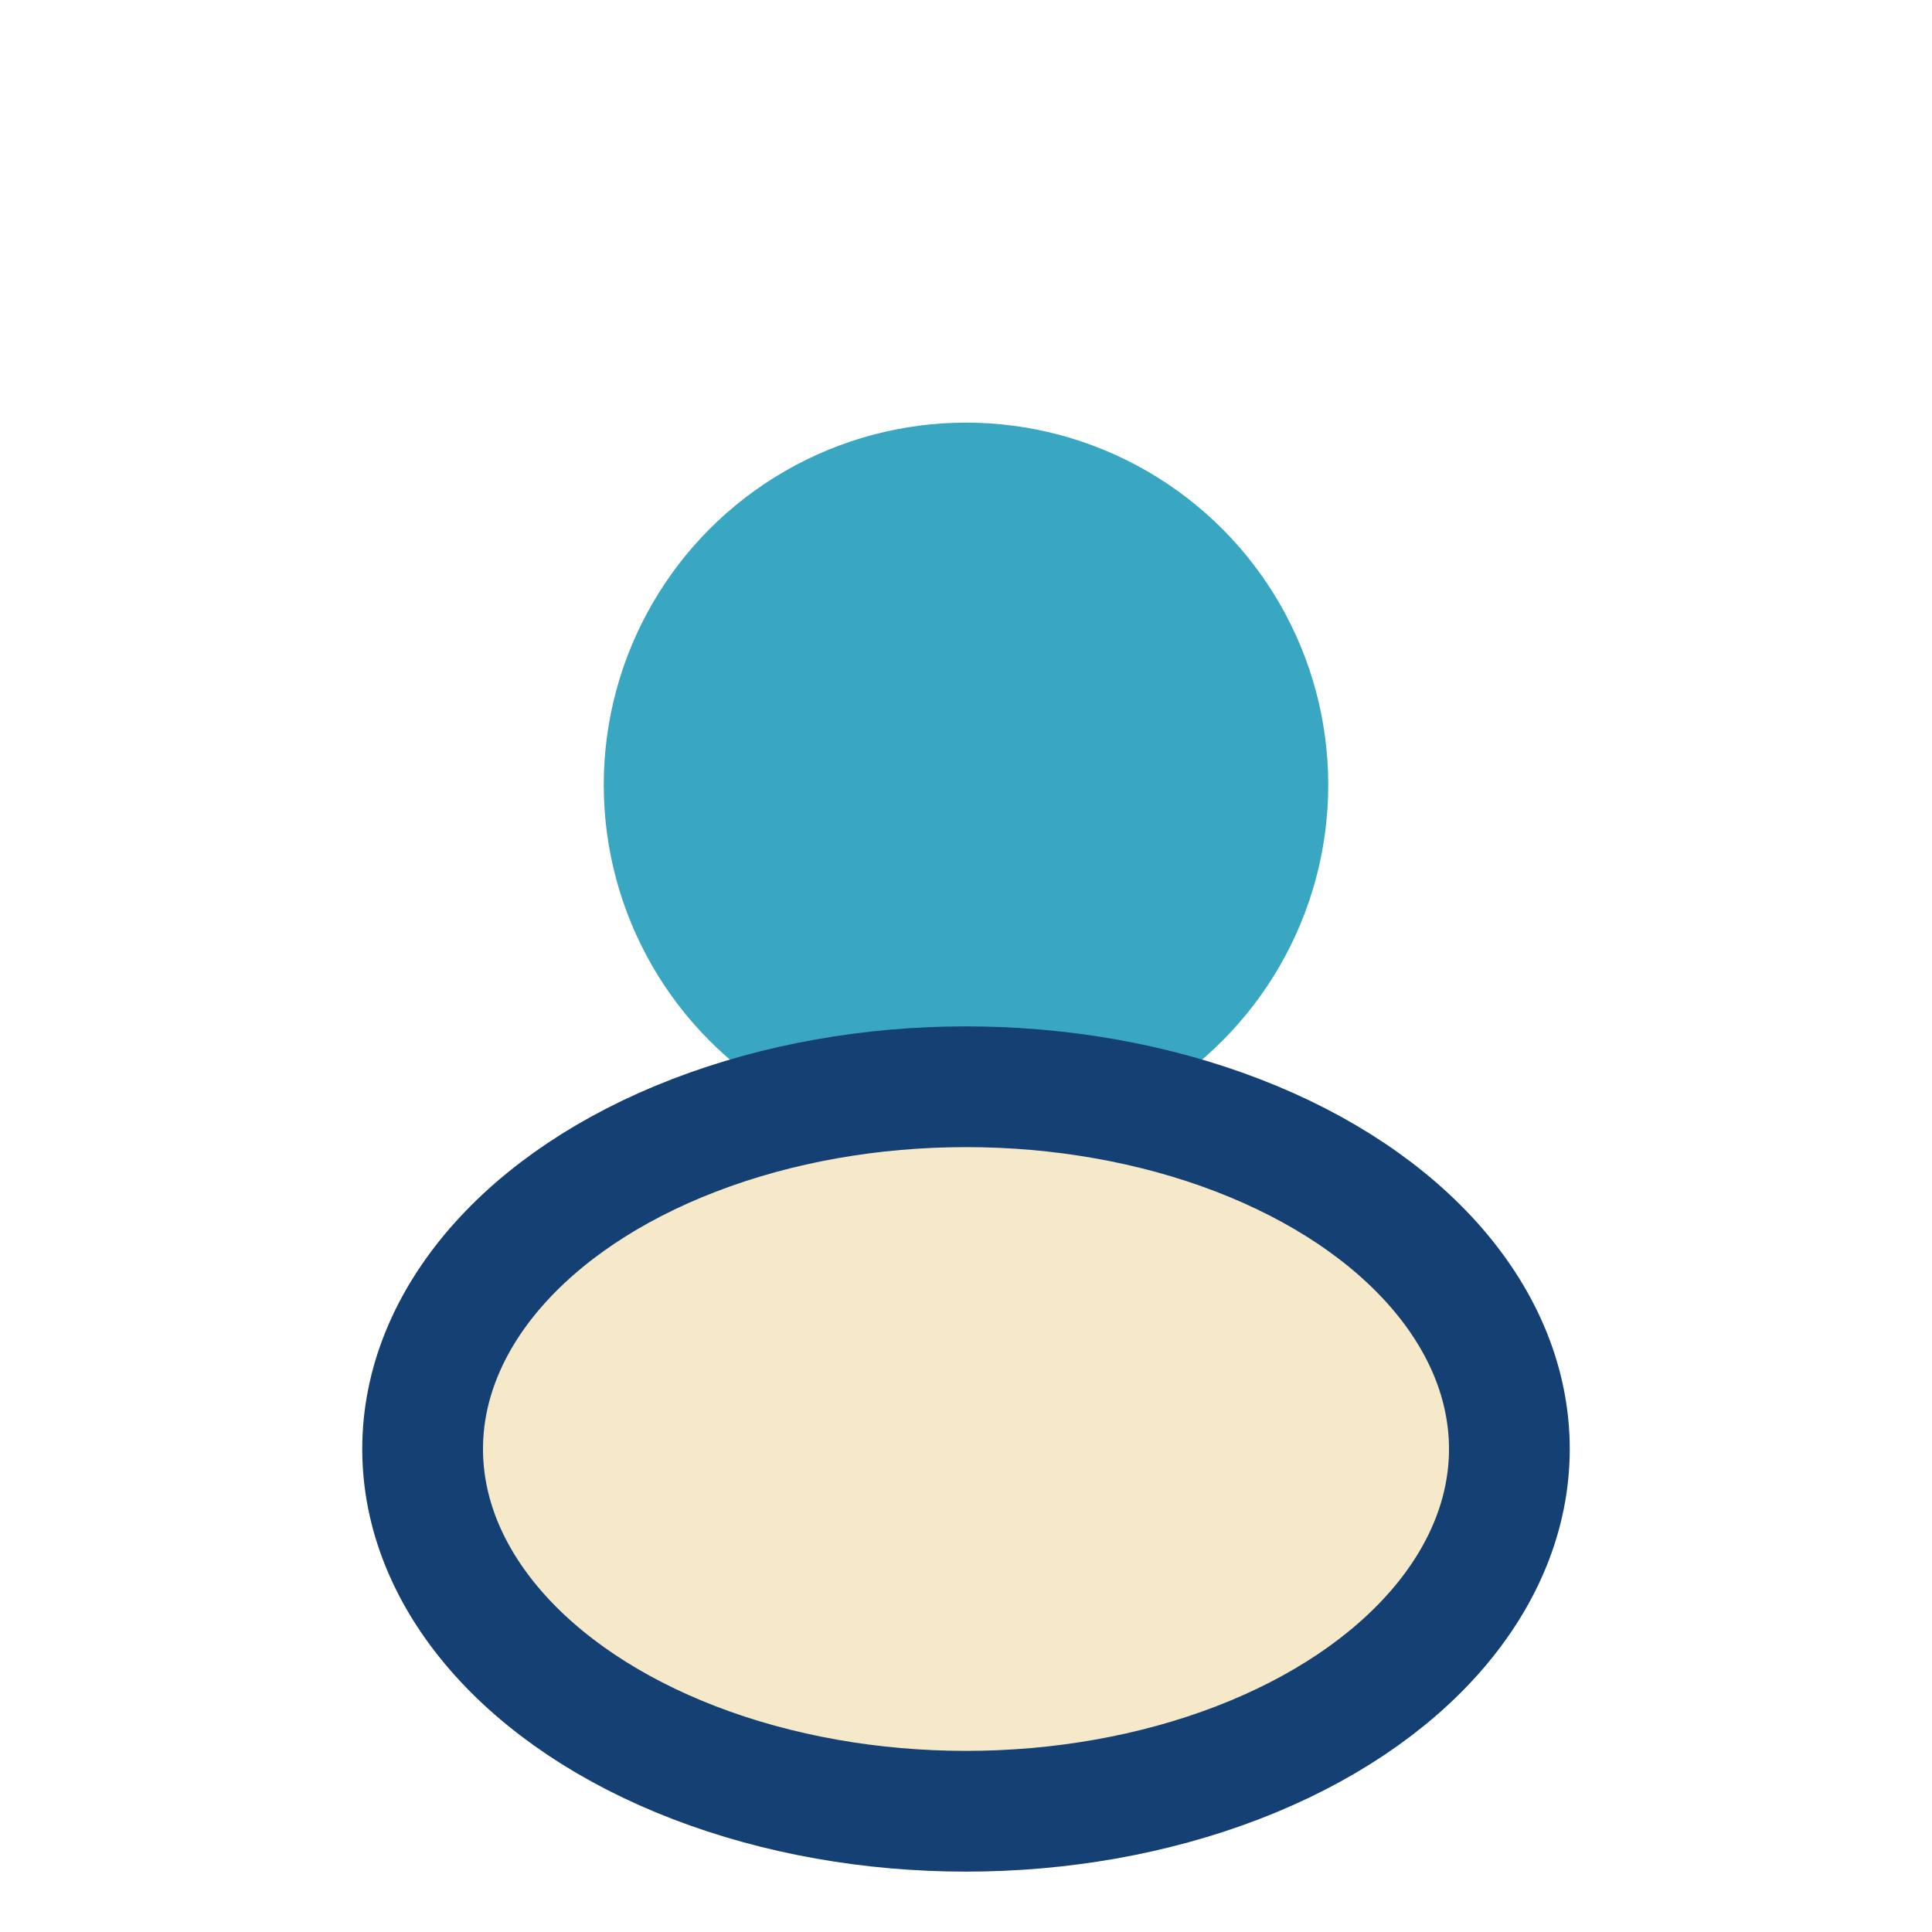 <?xml version="1.0" encoding="UTF-8"?>
<svg xmlns="http://www.w3.org/2000/svg" width="32" height="32" viewBox="0 0 32 32"><circle cx="16" cy="13" r="6" fill="#39A7C1"/><ellipse cx="16" cy="24" rx="9" ry="6" fill="#F6E9C9" stroke="#154073" stroke-width="2"/></svg>